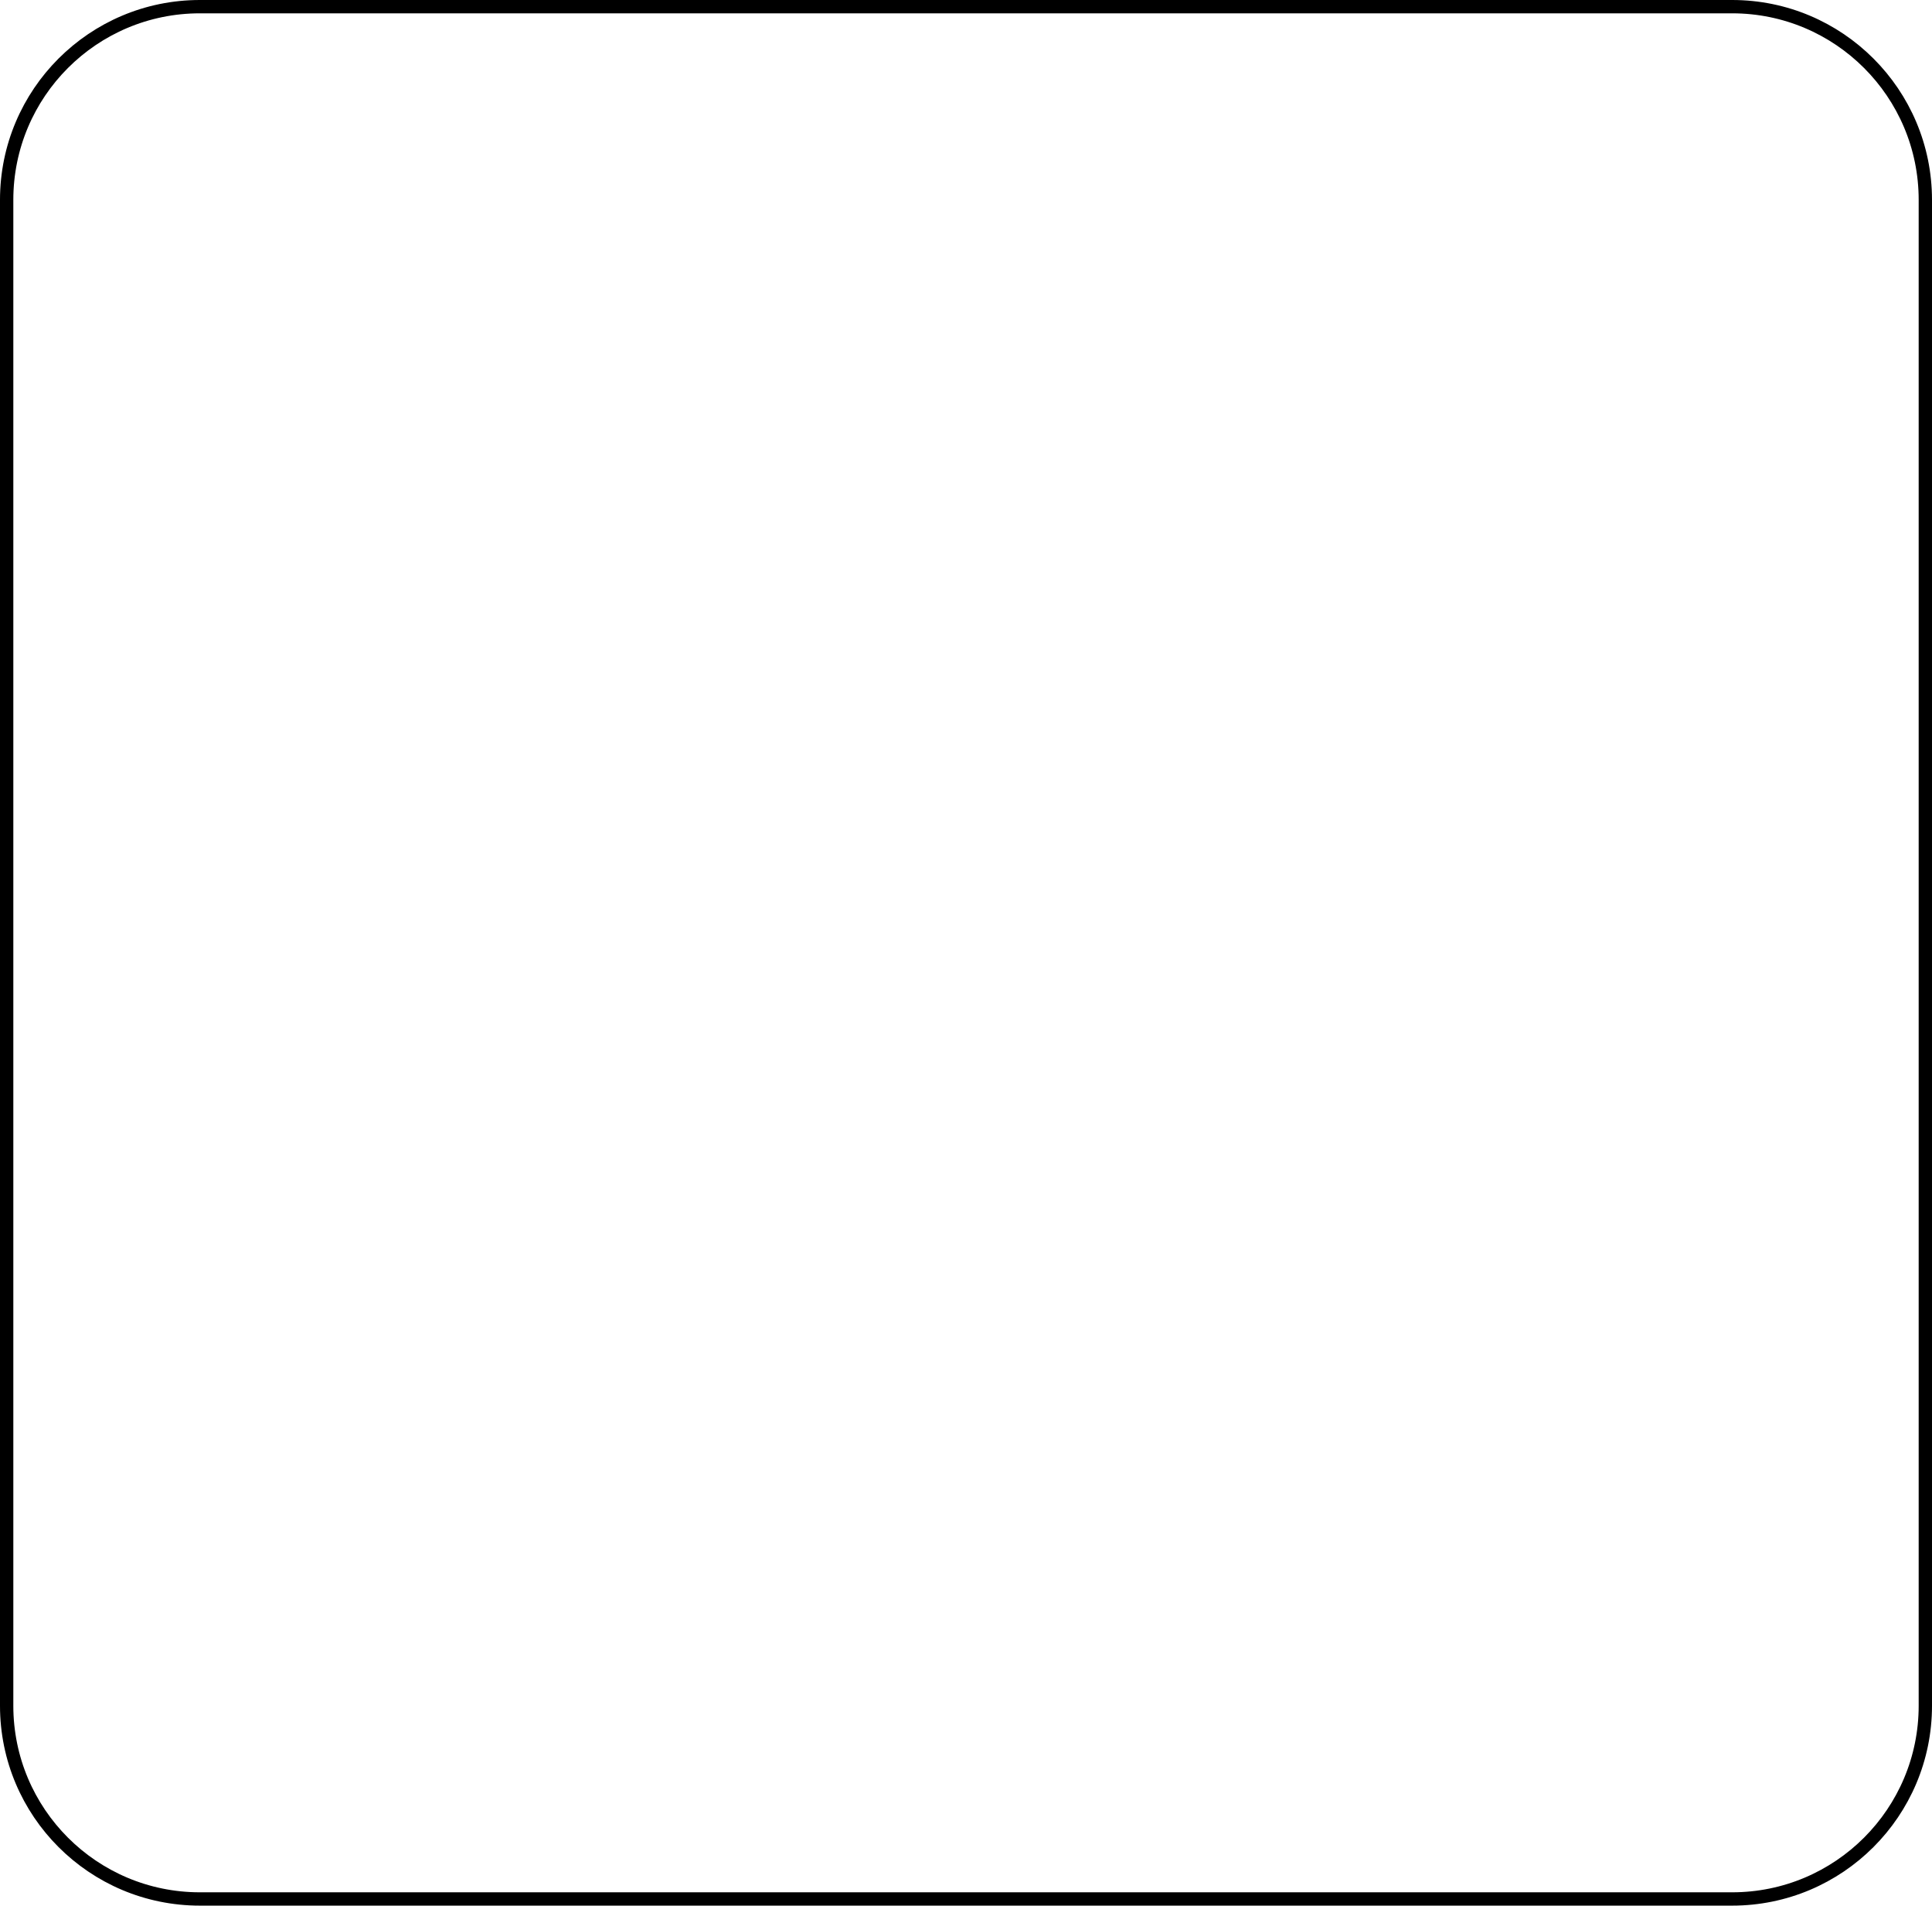 <?xml version="1.0" encoding="UTF-8"?> <svg xmlns="http://www.w3.org/2000/svg" width="145" height="143" viewBox="0 0 145 143" fill="none"><path d="M15 0.5H130C138.008 0.5 144.5 6.992 144.5 15V128C144.5 136.008 138.008 142.5 130 142.5H15C6.992 142.5 0.5 136.008 0.5 128V15C0.5 6.992 6.992 0.5 15 0.5Z" stroke="black"></path></svg> 